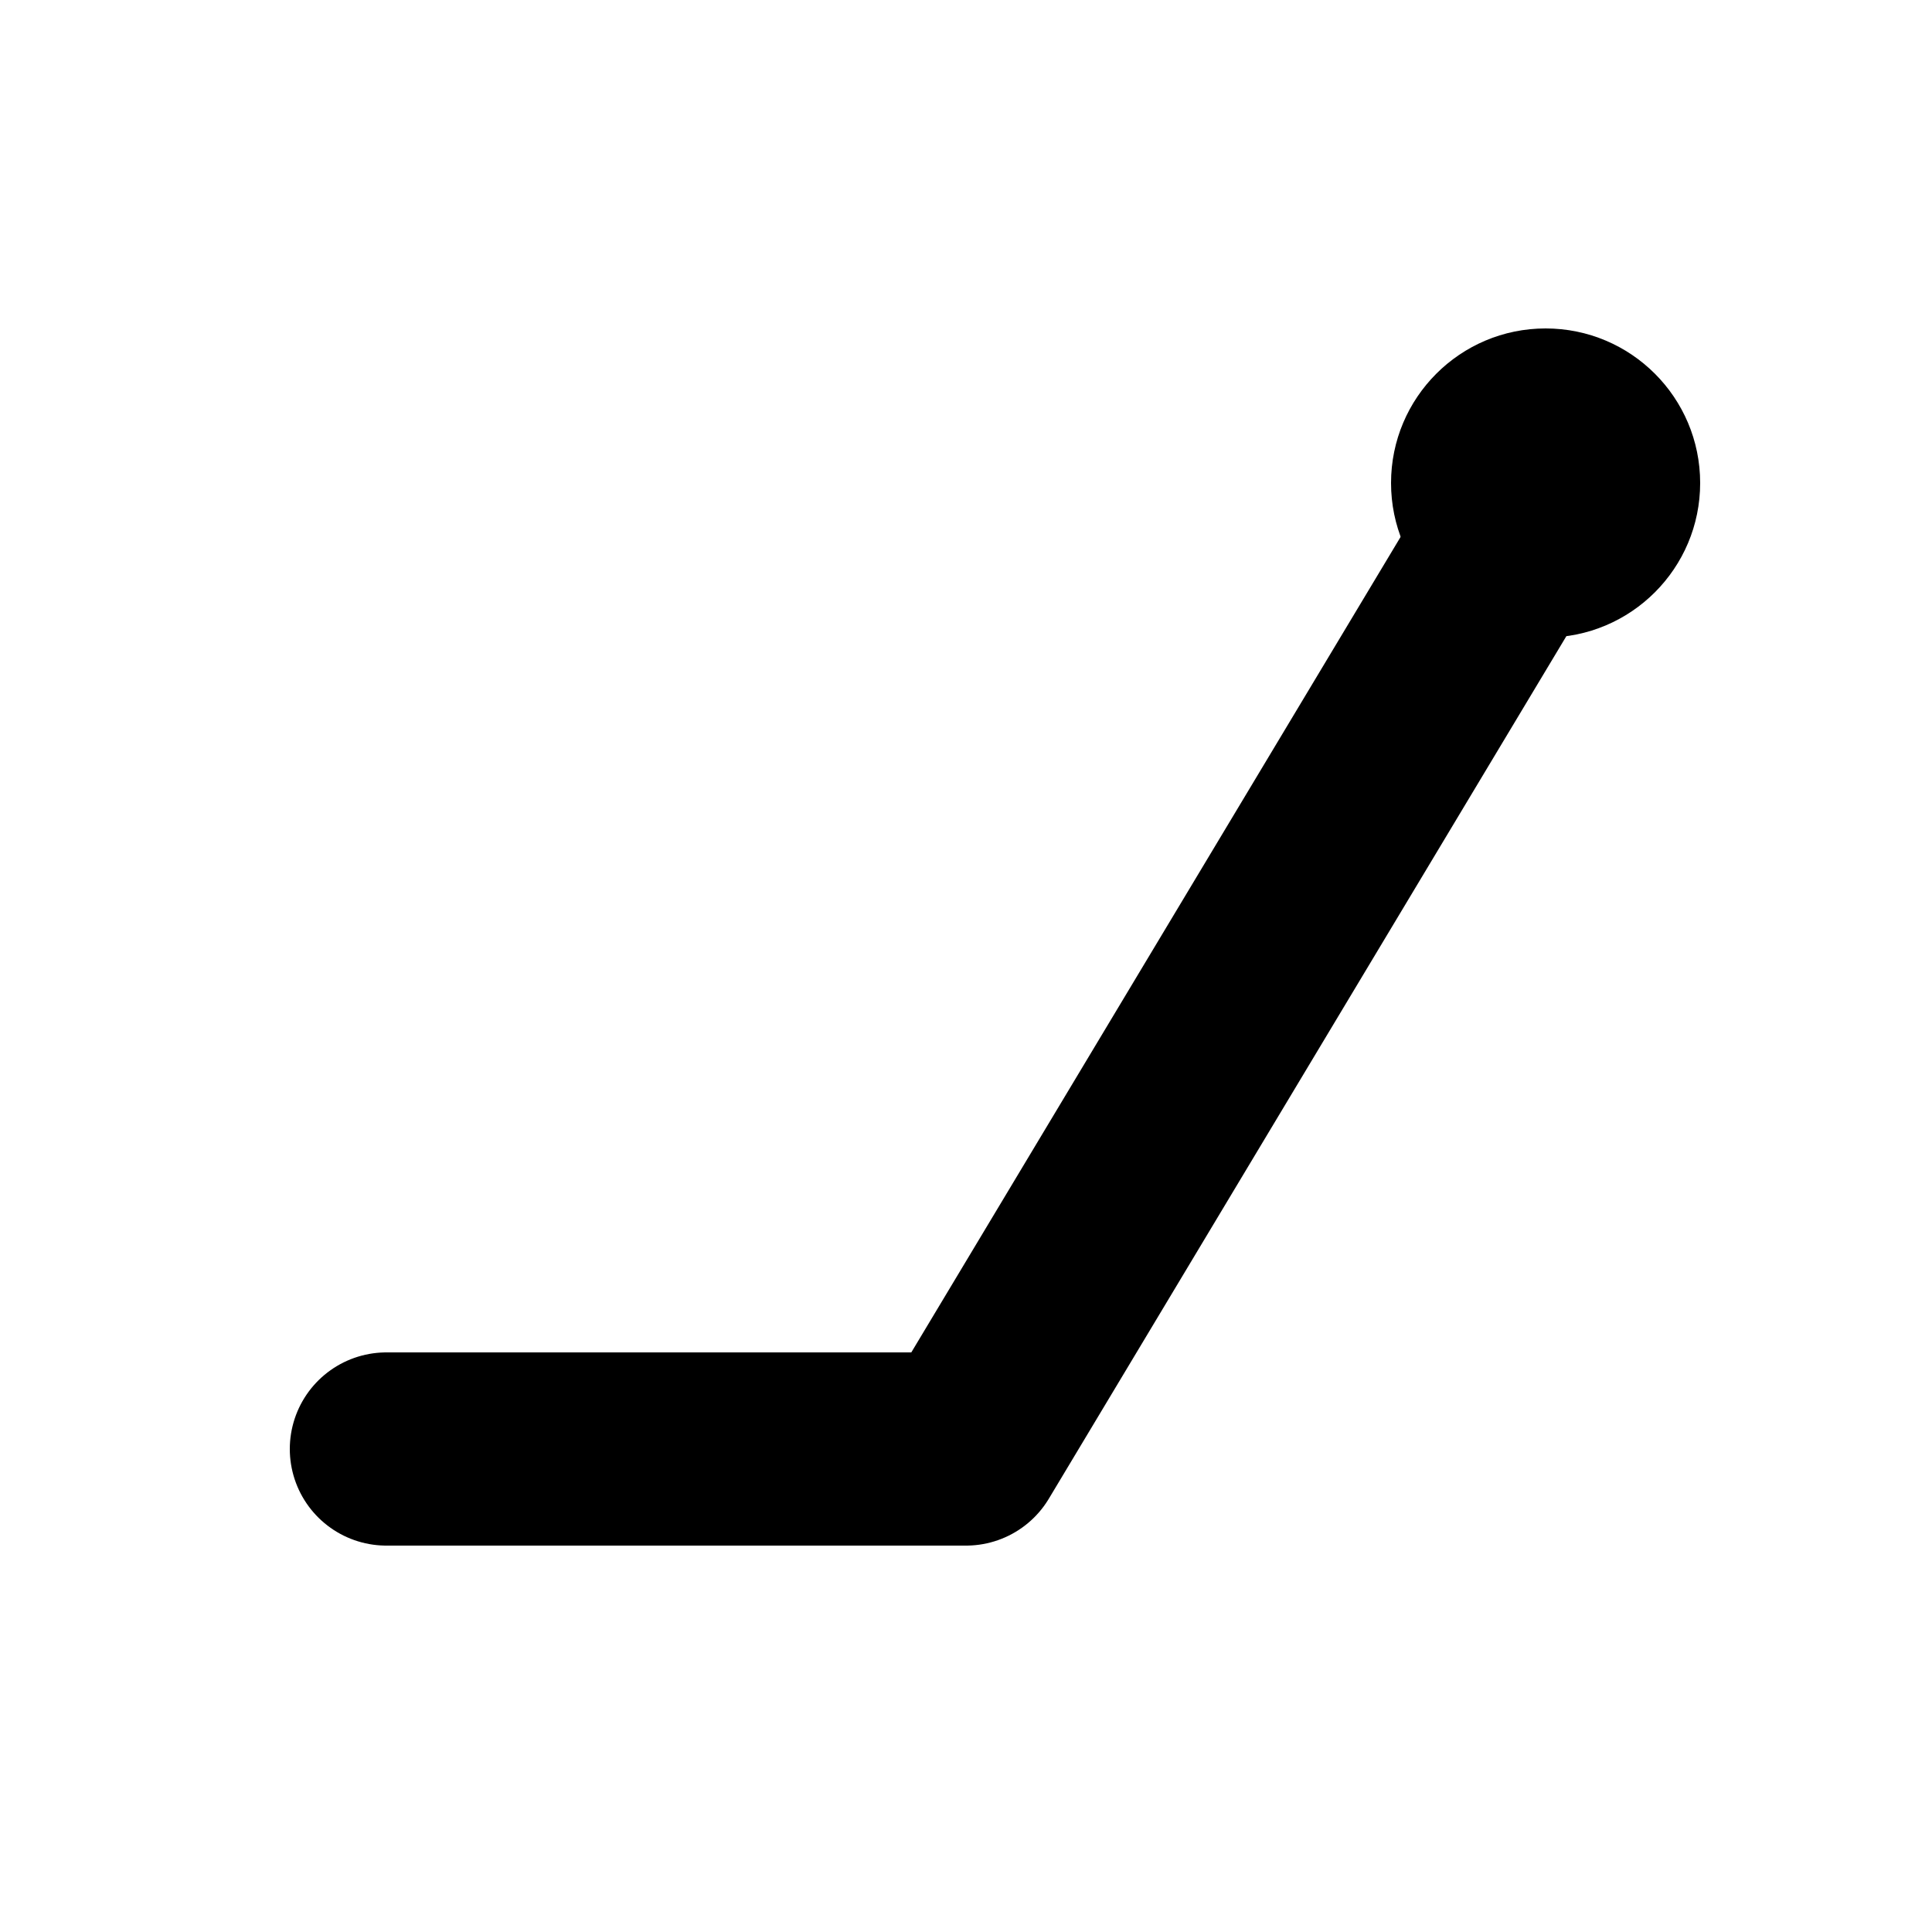 <svg
						class="logo__icon"
						width="40"
						height="40"
						viewBox="0 0 100 100"
						xmlns="http://www.w3.org/2000/svg"
					>
						<path
							d="M20 75 L50 75 L80 25"
							stroke="currentColor"
							stroke-width="10"
							fill="none"
							stroke-linecap="round"
							stroke-linejoin="round"
						/>
						<circle cx="80" cy="25" r="8" fill="currentColor" />
					</svg>